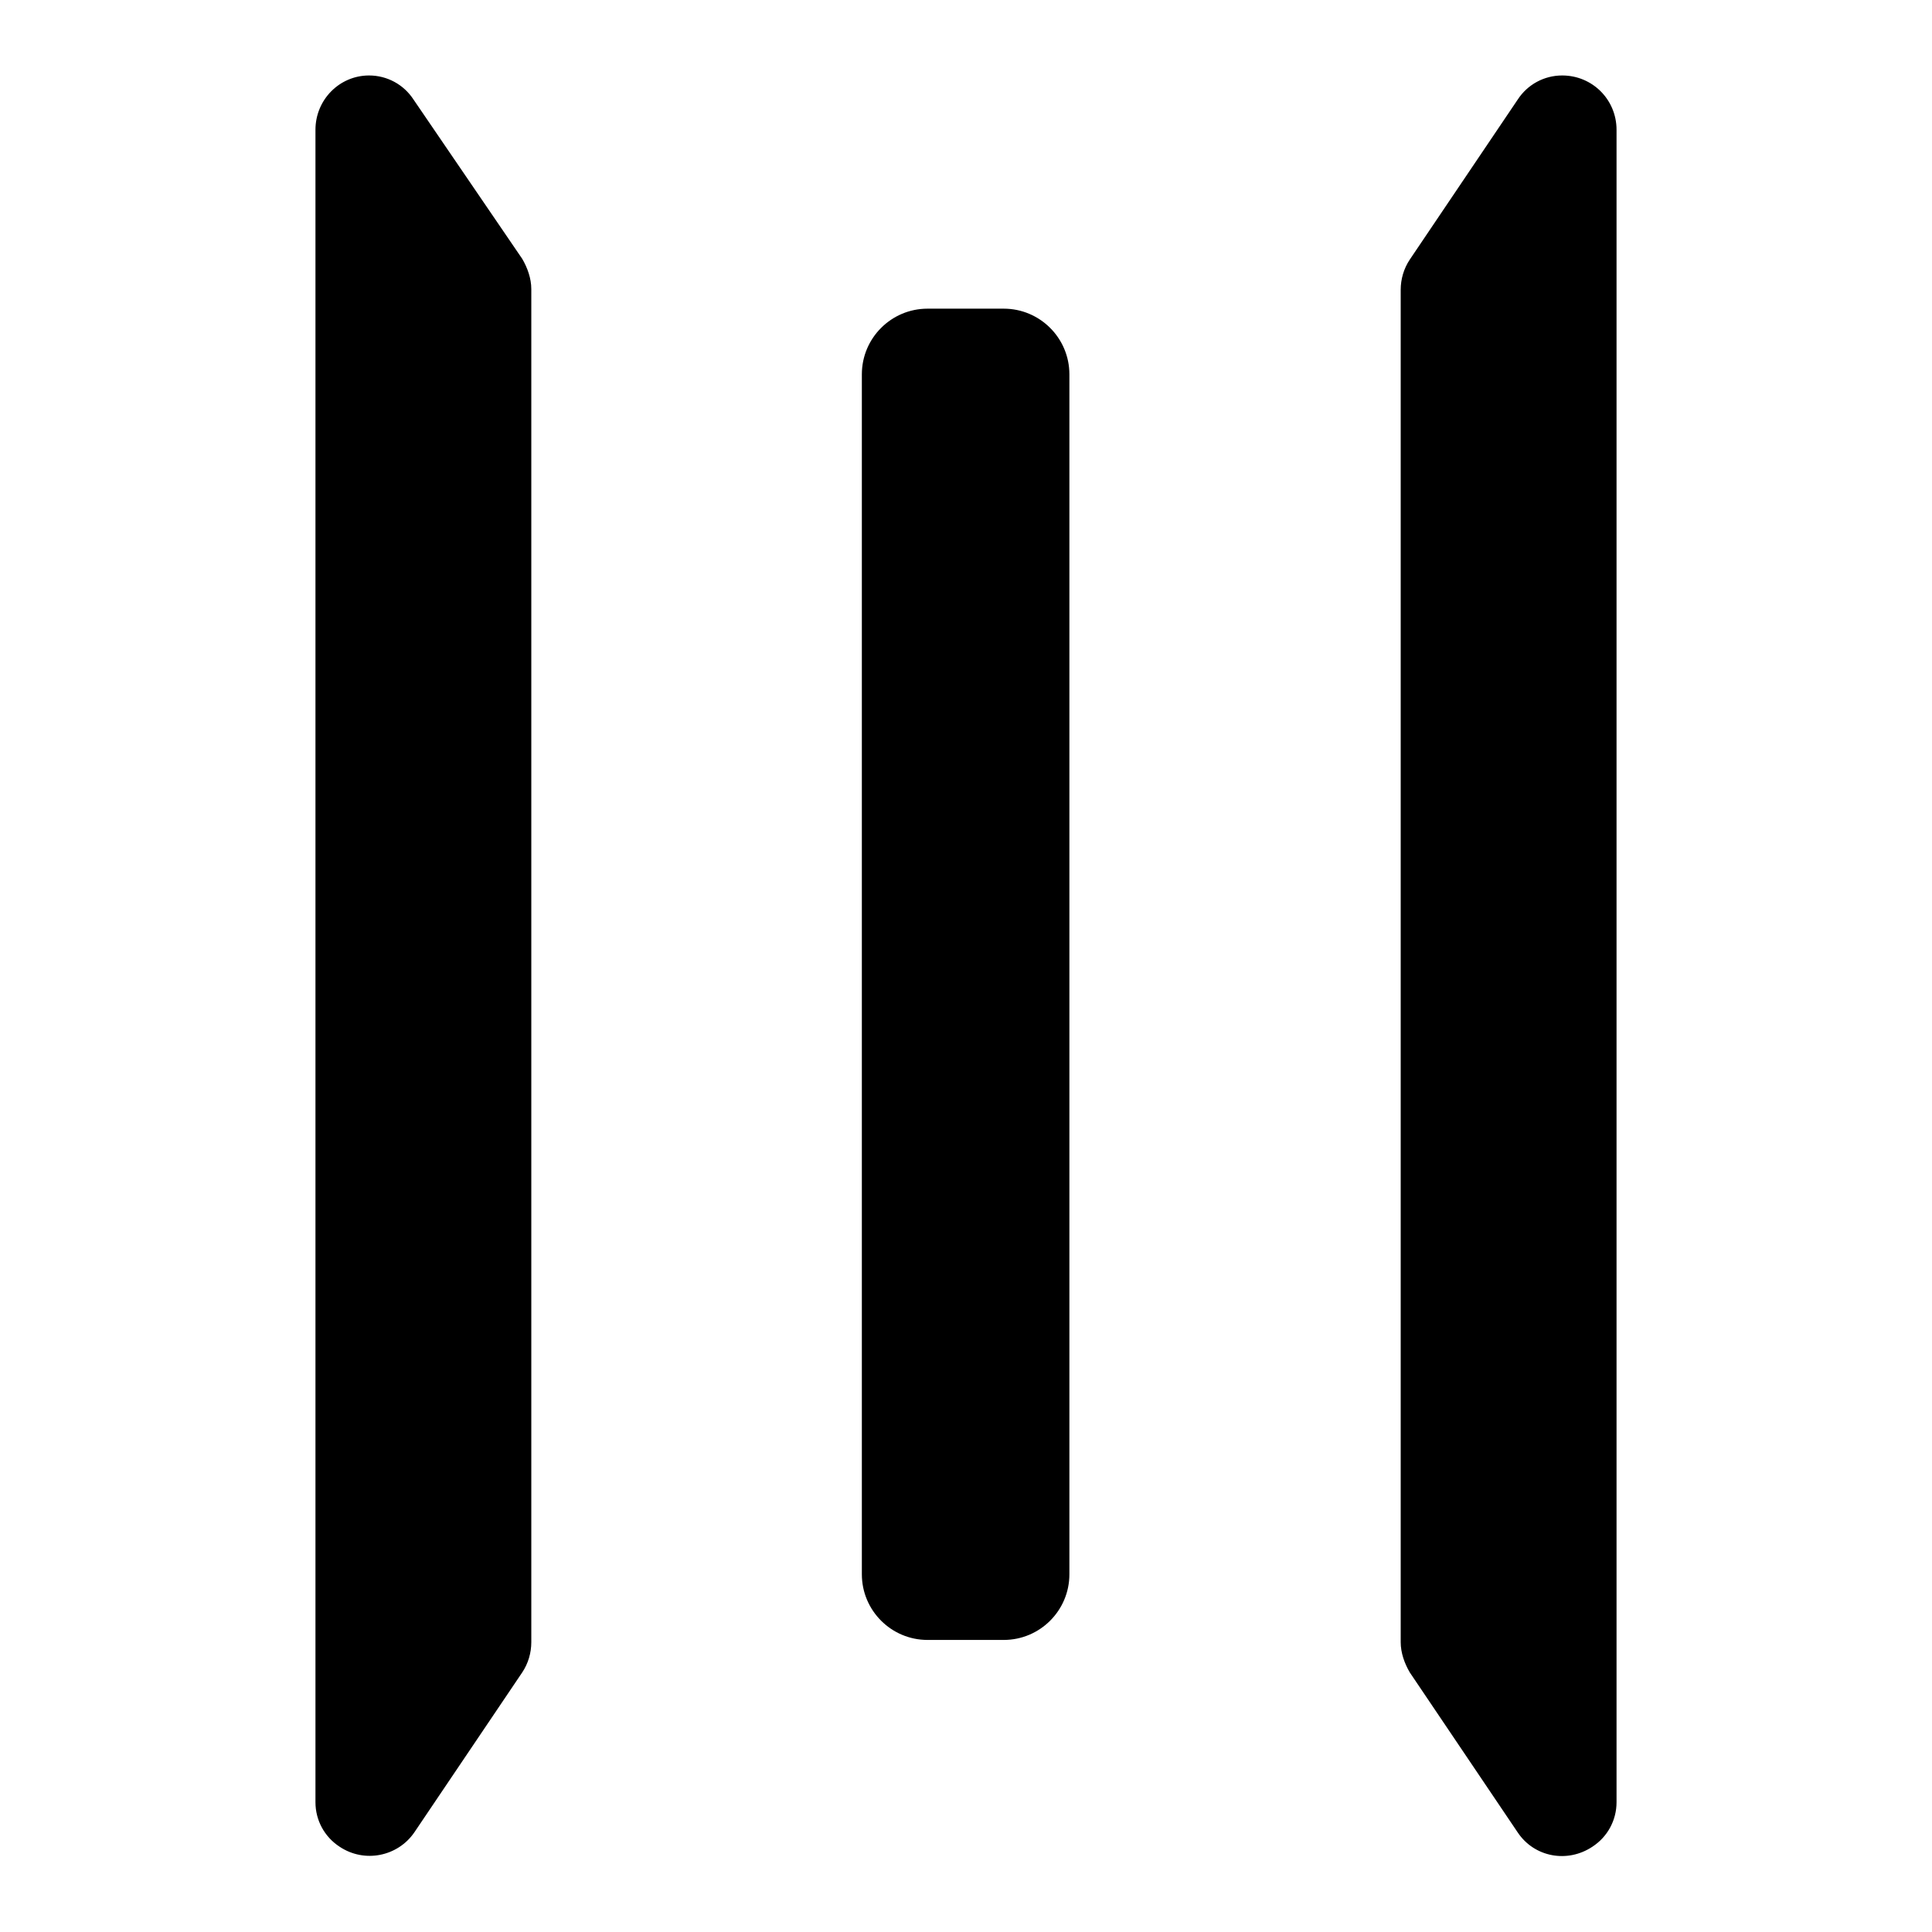 <?xml version="1.0" encoding="utf-8"?>
<!-- Svg Vector Icons : http://www.onlinewebfonts.com/icon -->
<!DOCTYPE svg PUBLIC "-//W3C//DTD SVG 1.1//EN" "http://www.w3.org/Graphics/SVG/1.1/DTD/svg11.dtd">
<svg version="1.1" xmlns="http://www.w3.org/2000/svg" xmlns:xlink="http://www.w3.org/1999/xlink" x="0px" y="0px" viewBox="0 0 256 256" enable-background="new 0 0 256 256" xml:space="preserve">
<g> <path fill="#000000" d="M54.8,13.2c-1.3-2-3.5-3.2-5.9-3.2c-3.9,0-7.1,3.2-7.1,7.2v221.6c0,2.4,1.2,4.6,3.2,5.9 c3.3,2.2,7.7,1.3,9.9-1.9l14.3-21.2c0.8-1.2,1.2-2.6,1.2-4V38.3c0-1.4-0.5-2.8-1.2-4L54.8,13.2z M207,10c-2.4,0-4.6,1.2-5.9,3.2 l-14.3,21.2c-0.8,1.2-1.2,2.6-1.2,4v179.2c0,1.4,0.5,2.8,1.2,4l14.3,21.2c2.2,3.3,6.6,4.1,9.9,1.9c2-1.3,3.2-3.5,3.2-5.9V17.2 C214.2,13.2,211,10,207,10z M133,40.9h-10.1c-4.8,0-8.7,3.9-8.7,8.7v159c0,4.8,3.9,8.7,8.7,8.7H133c4.8,0,8.7-3.9,8.7-8.7v-159 C141.7,44.8,137.8,40.9,133,40.9z"/></g>
</svg>